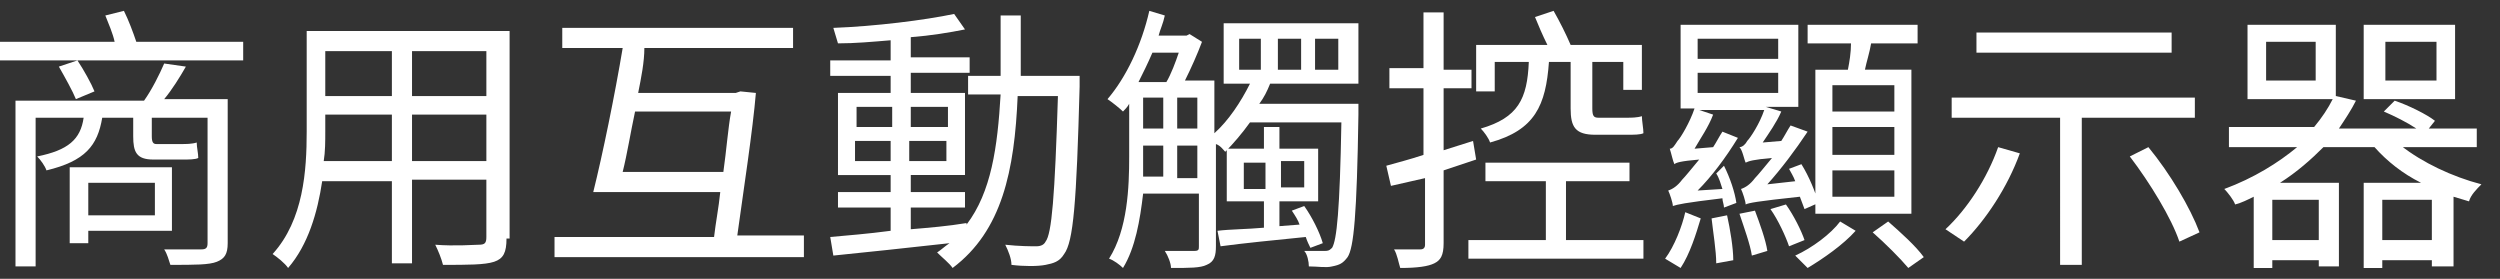 <?xml version="1.0" encoding="utf-8"?>
<!-- Generator: Adobe Illustrator 25.2.3, SVG Export Plug-In . SVG Version: 6.00 Build 0)  -->
<svg version="1.1" id="Layer_1" xmlns="http://www.w3.org/2000/svg" xmlns:xlink="http://www.w3.org/1999/xlink" x="0px" y="0px"
	 viewBox="0 0 161.4 18" style="enable-background:new 0 0 161.4 18;" xml:space="preserve">
<rect x="0" y="0" width="161.4" height="18" fill="#333333" stroke="none"/>
<style type="text/css">
	.st0{fill:#FFFFFF;}
</style>
<g>
	<g>
		<path class="st0" d="M15.7,2.7v1.2H0V2.7h7.4C7.3,2.2,7,1.5,6.8,1L8,0.7c0.3,0.6,0.6,1.4,0.8,2H15.7z M14.7,15.7
			c0,0.7-0.2,1-0.7,1.2c-0.5,0.2-1.4,0.2-3,0.2c-0.1-0.3-0.2-0.7-0.4-1c1.1,0,2.2,0,2.4,0c0.3,0,0.4-0.1,0.4-0.4V7.6H9.8v1.2
			c0,0.4,0.1,0.5,0.3,0.5h1.6c0.3,0,0.7,0,1-0.1c0,0.3,0.1,0.7,0.1,1c-0.2,0.1-0.6,0.1-1,0.1H9.9c-1.1,0-1.3-0.5-1.3-1.5V7.6h-2
			C6.3,9.4,5.5,10.4,3,11c-0.1-0.3-0.4-0.7-0.6-0.9C4.4,9.7,5.2,9,5.4,7.6H2.3v9.6H1V6.5h8.3c0.5-0.7,1-1.7,1.3-2.4L12,4.3
			c-0.4,0.7-0.9,1.5-1.4,2.1h4.1V15.7z M5,3.9c0.4,0.6,0.9,1.5,1.1,2L4.9,6.4C4.7,5.9,4.2,5,3.8,4.3L5,3.9z M5.7,14.9v0.8H4.5v-4.9
			h6.6v4.1H5.7z M5.7,11.8v2.1H10v-2.1H5.7z"/>
		<path class="st0" d="M32.7,15.4c0,0.9-0.2,1.3-0.8,1.5c-0.6,0.2-1.7,0.2-3.3,0.2c-0.1-0.4-0.3-0.9-0.5-1.3c1.3,0.1,2.5,0,2.8,0
			c0.4,0,0.5-0.1,0.5-0.5v-3.7h-4.8V17h-1.3v-5.3h-4.5c-0.3,2-0.9,4.1-2.2,5.6c-0.2-0.3-0.7-0.7-1-0.9c2-2.2,2.2-5.4,2.2-7.9V2h13.1
			V15.4z M25.3,10.4v-3H21v1.1c0,0.6,0,1.3-0.1,1.9H25.3z M21,3.3v2.9h4.3V3.3H21z M31.4,3.3h-4.8v2.9h4.8V3.3z M31.4,10.4v-3h-4.8
			v3H31.4z"/>
		<path class="st0" d="M51.9,15.3v1.3H35.8v-1.3h10.3c0.1-0.9,0.3-1.9,0.4-2.9h-8.2c0.6-2.4,1.4-6.3,1.9-9.3h-3.9V1.8h14.9v1.3h-9.6
			C41.6,4,41.4,5,41.2,6h6.3l0.3-0.1l1,0.1c-0.2,2.4-0.8,6.3-1.2,9.2H51.9z M46.7,11.1c0.2-1.4,0.3-2.8,0.5-3.9H41
			c-0.3,1.4-0.5,2.7-0.8,3.9H46.7z"/>
		<path class="st0" d="M69.7,4.9c0,0,0,0.5,0,0.7c-0.2,7.5-0.4,10-1,10.8c-0.3,0.5-0.7,0.6-1.2,0.7c-0.5,0.1-1.4,0.1-2.2,0
			c0-0.4-0.2-0.9-0.4-1.3c0.9,0.1,1.7,0.1,2,0.1c0.3,0,0.5-0.1,0.6-0.3c0.4-0.5,0.6-2.9,0.8-9.4h-2.6c-0.2,4.8-1,8.7-4.2,11.1
			c-0.2-0.3-0.7-0.7-1-1c0.3-0.2,0.5-0.4,0.8-0.6c-2.7,0.3-5.5,0.6-7.5,0.8l-0.2-1.2c1.1-0.1,2.4-0.2,3.9-0.4v-1.5h-3.4v-1h3.4v-1.1
			h-3.4V6h3.4V4.9h-3.9v-1h3.9V2.6c-1.2,0.1-2.3,0.2-3.4,0.2c-0.1-0.3-0.2-0.7-0.3-1c2.7-0.1,5.9-0.5,7.8-0.9l0.7,1
			c-1,0.2-2.2,0.4-3.5,0.5v1.3h3.8v1h-3.8V6h3.5v5.3h-3.5v1.1h3.5v1h-3.5v1.4c1.2-0.1,2.4-0.2,3.6-0.4v0.1c1.6-2.1,2-5,2.2-8.4h-2.1
			V4.9h2.1c0-1.3,0-2.6,0-3.9h1.3c0,1.4,0,2.7,0,3.9H69.7z M55.3,8.2h2.3V6.9h-2.3V8.2z M57.5,10.4V9.1h-2.3v1.3H57.5z M58.8,6.9
			v1.3h2.4V6.9H58.8z M61.1,9.1h-2.4v1.3h2.4V9.1z"/>
		<path class="st0" d="M87.7,7.4c-0.1,6.5-0.3,8.6-0.7,9.2c-0.3,0.4-0.5,0.5-1,0.6c-0.4,0.1-0.9,0-1.5,0c0-0.3-0.1-0.8-0.3-1
			c0.6,0,1,0,1.3,0c0.2,0,0.3,0,0.5-0.2c0.3-0.5,0.5-2.4,0.6-8.1h-5.9c-0.5,0.7-1.1,1.4-1.6,1.9c-0.1-0.1-0.3-0.4-0.6-0.5v6.6
			c0,0.6-0.1,1-0.6,1.2c-0.4,0.2-1.1,0.2-2.3,0.2c0-0.3-0.2-0.8-0.4-1.1c0.9,0,1.6,0,1.9,0c0.3,0,0.3-0.1,0.3-0.3v-3.4h-3.6
			c-0.2,1.7-0.5,3.5-1.3,4.8c-0.2-0.2-0.6-0.5-0.9-0.6c1.2-1.9,1.3-4.6,1.3-6.6V6.7c-0.1,0.2-0.3,0.4-0.4,0.5
			c-0.2-0.2-0.7-0.6-1-0.8c1.2-1.4,2.2-3.5,2.7-5.7L75.2,1c-0.1,0.5-0.3,0.9-0.4,1.3h1.8l0.2-0.1l0.8,0.5c-0.3,0.8-0.7,1.7-1.1,2.5
			h1.9v3.4c0.9-0.8,1.7-2,2.3-3.2h-1.7V1.5h8.7v3.9h-5.7c-0.2,0.5-0.4,0.9-0.7,1.3h6.4V7.4z M74.4,3.4c-0.3,0.7-0.6,1.3-0.9,1.9h1.8
			c0.3-0.5,0.6-1.3,0.8-1.9H74.4z M73.8,10.1c0,0.4,0,0.9,0,1.3h1.3V9.4h-1.3V10.1z M73.8,8.3h1.3v-2h-1.3V8.3z M77.3,6.3H76v2h1.3
			V6.3z M77.3,11.4V9.4H76v2.1H77.3z M84.6,16c-0.1-0.2-0.2-0.4-0.3-0.7c-2,0.2-4,0.4-5.5,0.6l-0.2-1c0.8-0.1,1.9-0.1,3-0.2V13h-2.4
			V9.6h2.4V8.2h1v1.4h2.5V13h-2.5v1.6l1.3-0.1c-0.1-0.3-0.3-0.6-0.5-0.9l0.8-0.3c0.5,0.7,1,1.7,1.2,2.4L84.6,16z M80,4.5h1.4V2.5H80
			V4.5z M81.7,12.2v-1.7h-1.4v1.7H81.7z M82.4,4.5H84V2.5h-1.5V4.5z M82.7,10.4v1.7h1.5v-1.7H82.7z M84.9,4.5h1.5V2.5h-1.5V4.5z"/>
		<path class="st0" d="M93.2,11v4.7c0,0.8-0.2,1.1-0.6,1.3c-0.4,0.2-1.1,0.3-2.2,0.3c-0.1-0.3-0.2-0.9-0.4-1.2c0.8,0,1.5,0,1.7,0
			c0.2,0,0.3-0.1,0.3-0.3v-4.3L89.8,12l-0.3-1.3c0.7-0.2,1.5-0.4,2.4-0.7V5.7h-2.2V4.4h2.2V0.8h1.3v3.7H95v1.2h-1.8v4
			c0.6-0.2,1.3-0.4,1.9-0.6l0.2,1.2L93.2,11z M106.1,15.5v1.2H94.8v-1.2h5v-3.8h-3.9v-1.2h9.3v1.2h-4.1v3.8H106.1z M96.5,5.9h-1.2
			V2.9h4.6c-0.3-0.6-0.6-1.3-0.8-1.8l1.2-0.4c0.4,0.7,0.8,1.5,1.1,2.2h4.6v2.9h-1.2V4h-2v3c0,0.5,0.1,0.6,0.4,0.6h1.8
			c0.3,0,0.7,0,1-0.1c0,0.3,0.1,0.8,0.1,1.1c-0.2,0.1-0.6,0.1-1.1,0.1H103c-1.3,0-1.6-0.5-1.6-1.7V4H100c-0.2,2.8-0.9,4.4-3.8,5.2
			c-0.1-0.3-0.4-0.7-0.6-0.9C98,7.6,98.6,6.4,98.7,4h-2.2V5.9z"/>
		<path class="st0" d="M107.5,16.7c0.6-0.8,1.1-2.1,1.3-3l1,0.4c-0.3,1-0.7,2.3-1.3,3.2L107.5,16.7z M111.3,10.7
			c0.4,0.8,0.7,1.7,0.8,2.4l-0.8,0.3c0-0.2-0.1-0.4-0.1-0.6c-2.5,0.3-2.9,0.4-3.2,0.5c0-0.2-0.2-0.8-0.3-1c0.3-0.1,0.6-0.3,0.9-0.7
			c0.2-0.2,0.6-0.7,1.1-1.3c-1.2,0.1-1.5,0.2-1.6,0.3c-0.1-0.2-0.2-0.7-0.3-1c0.2,0,0.3-0.2,0.5-0.5c0.2-0.2,0.8-1.2,1.1-2.1h-0.9
			V1.6h7.6v5.3h-2.1l1,0.3c-0.3,0.7-0.8,1.4-1.2,2l1.2-0.1c0.2-0.3,0.4-0.7,0.6-1l1.1,0.4c-0.8,1.2-1.7,2.4-2.6,3.4l1.8-0.2
			c-0.1-0.3-0.3-0.6-0.4-0.8l0.8-0.3c0.5,0.8,0.9,1.8,1.1,2.5l-0.9,0.4c-0.1-0.3-0.2-0.5-0.3-0.8c-2.8,0.3-3.3,0.4-3.5,0.5v0
			c0-0.2-0.2-0.8-0.3-1c0.3-0.1,0.6-0.3,0.9-0.7c0.2-0.2,0.6-0.7,1.1-1.3c-1.2,0.1-1.5,0.2-1.7,0.3c-0.1-0.2-0.2-0.8-0.4-1
			c0.2,0,0.4-0.2,0.5-0.4c0.2-0.2,0.8-1.1,1.1-2h-4.2l0.9,0.3c-0.3,0.8-0.8,1.5-1.2,2.2l1.2-0.1c0.2-0.3,0.4-0.7,0.6-1l1,0.4
			c-0.8,1.3-1.7,2.5-2.6,3.4l1.6-0.1c-0.1-0.3-0.2-0.7-0.4-1L111.3,10.7z M109.6,3.8h5.2V2.5h-5.2V3.8z M109.6,6h5.2V4.7h-5.2V6z
			 M111.5,13.9c0.2,0.9,0.4,2.1,0.4,2.9l-1.1,0.2c0-0.8-0.2-2-0.3-2.9L111.5,13.9z M113.3,13.6c0.3,0.8,0.7,1.9,0.8,2.6l-1,0.3
			c-0.1-0.7-0.5-1.8-0.8-2.7L113.3,13.6z M115.3,13.2c0.5,0.7,1,1.7,1.2,2.3l-1,0.4c-0.2-0.6-0.7-1.7-1.2-2.4L115.3,13.2z
			 M119.8,14.9c-0.8,0.9-2.1,1.8-3.1,2.4c-0.2-0.2-0.6-0.6-0.8-0.8c1.1-0.5,2.3-1.4,2.9-2.2L119.8,14.9z M119.3,4.5
			c0.1-0.5,0.2-1.1,0.2-1.7h-2.8V1.6h7.1v1.2h-3c-0.1,0.6-0.3,1.2-0.4,1.7h3v9.3h-6.2V4.5H119.3z M122.3,5.5h-4v1.7h4V5.5z
			 M122.3,8.2h-4V10h4V8.2z M122.3,11h-4v1.7h4V11z M121.9,14.3c0.8,0.7,1.8,1.6,2.3,2.3l-1,0.7c-0.5-0.6-1.5-1.6-2.3-2.3
			L121.9,14.3z"/>
		<path class="st0" d="M130.4,9.9c-0.8,2.2-2.2,4.3-3.6,5.7c-0.3-0.2-0.9-0.6-1.2-0.8c1.4-1.3,2.7-3.3,3.4-5.3L130.4,9.9z
			 M134.4,7.6v9.5h-1.4V7.6H126V6.3h15.7v1.3H134.4z M140.2,3.4h-12.6V2.1h12.6V3.4z M138.7,9.5c1.4,1.7,2.7,3.9,3.3,5.5l-1.3,0.6
			c-0.5-1.5-1.9-3.8-3.2-5.5L138.7,9.5z"/>
		<path class="st0" d="M155,9.4c1.4,1.1,3.3,2,5.2,2.5c-0.3,0.3-0.7,0.7-0.8,1.1c-0.3-0.1-0.7-0.2-1-0.3v4.5H157v-0.4h-3.2v0.5h-1.2
			v-5.5h3.7c-1.2-0.6-2.2-1.4-3-2.3H150c-0.8,0.8-1.7,1.6-2.8,2.3h3.8v5.4h-1.3v-0.4h-3v0.5h-1.2v-4.6c-0.4,0.2-0.8,0.4-1.2,0.5
			c-0.1-0.3-0.5-0.8-0.7-1c1.9-0.7,3.5-1.7,4.7-2.7h-4.4V8.2h5.5c0.5-0.6,0.9-1.2,1.2-1.8h-5.5V1.6h5.7v4.6l1.3,0.3
			c-0.3,0.6-0.7,1.2-1.1,1.8h5c-0.6-0.4-1.4-0.8-2.1-1.1l0.7-0.7c0.9,0.3,2.1,0.9,2.6,1.3l-0.4,0.5h3.1v1.2H155z M149.5,2.7h-3.2
			v2.5h3.2V2.7z M149.7,12.9h-3v2.6h3V12.9z M158.5,6.4h-5.9V1.6h5.9V6.4z M157,15.5v-2.6h-3.2v2.6H157z M157.3,2.7h-3.3v2.5h3.3
			V2.7z"/>
	</g>
</g>
</svg>
